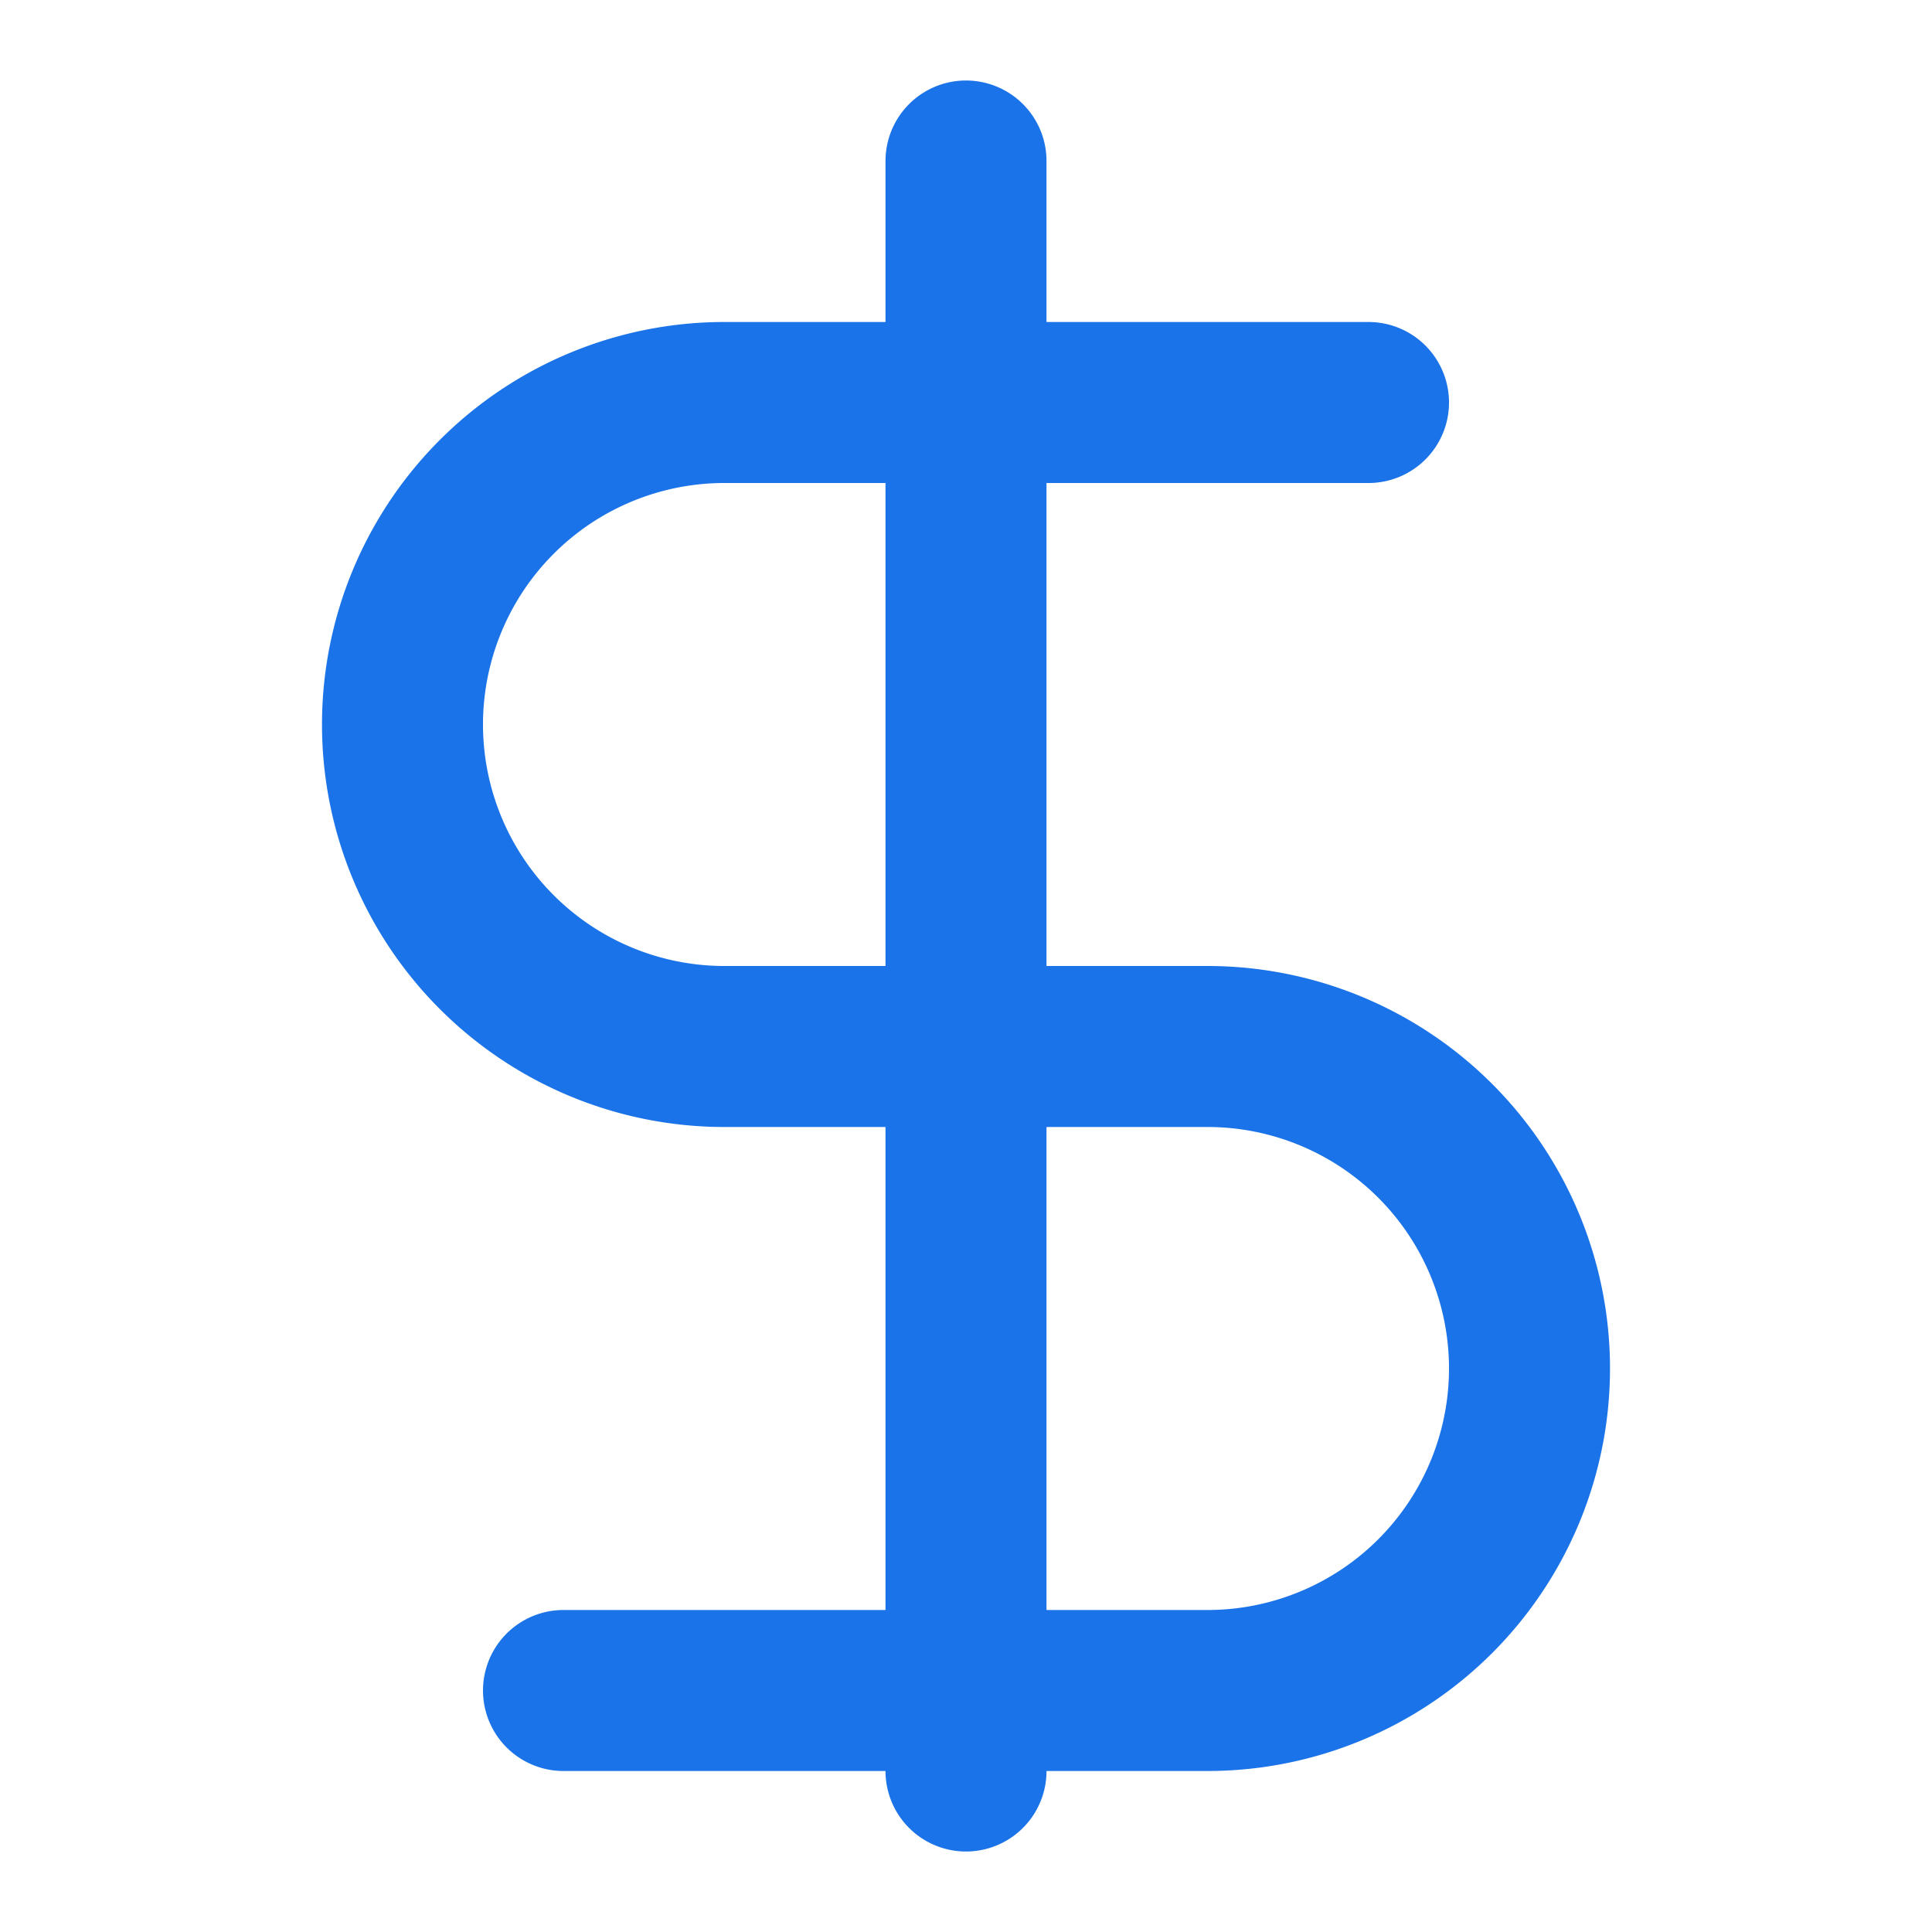 <svg xmlns="http://www.w3.org/2000/svg" width="22" height="22" fill="none" stroke="#1A73E8" stroke-linecap="round" stroke-linejoin="round" stroke-width="2" viewBox="0 0 24 24"><path d="M12 2v20m5-17H9a4 4 0 0 0 0 8h6a4 4 0 0 1 0 8H7"/></svg>
